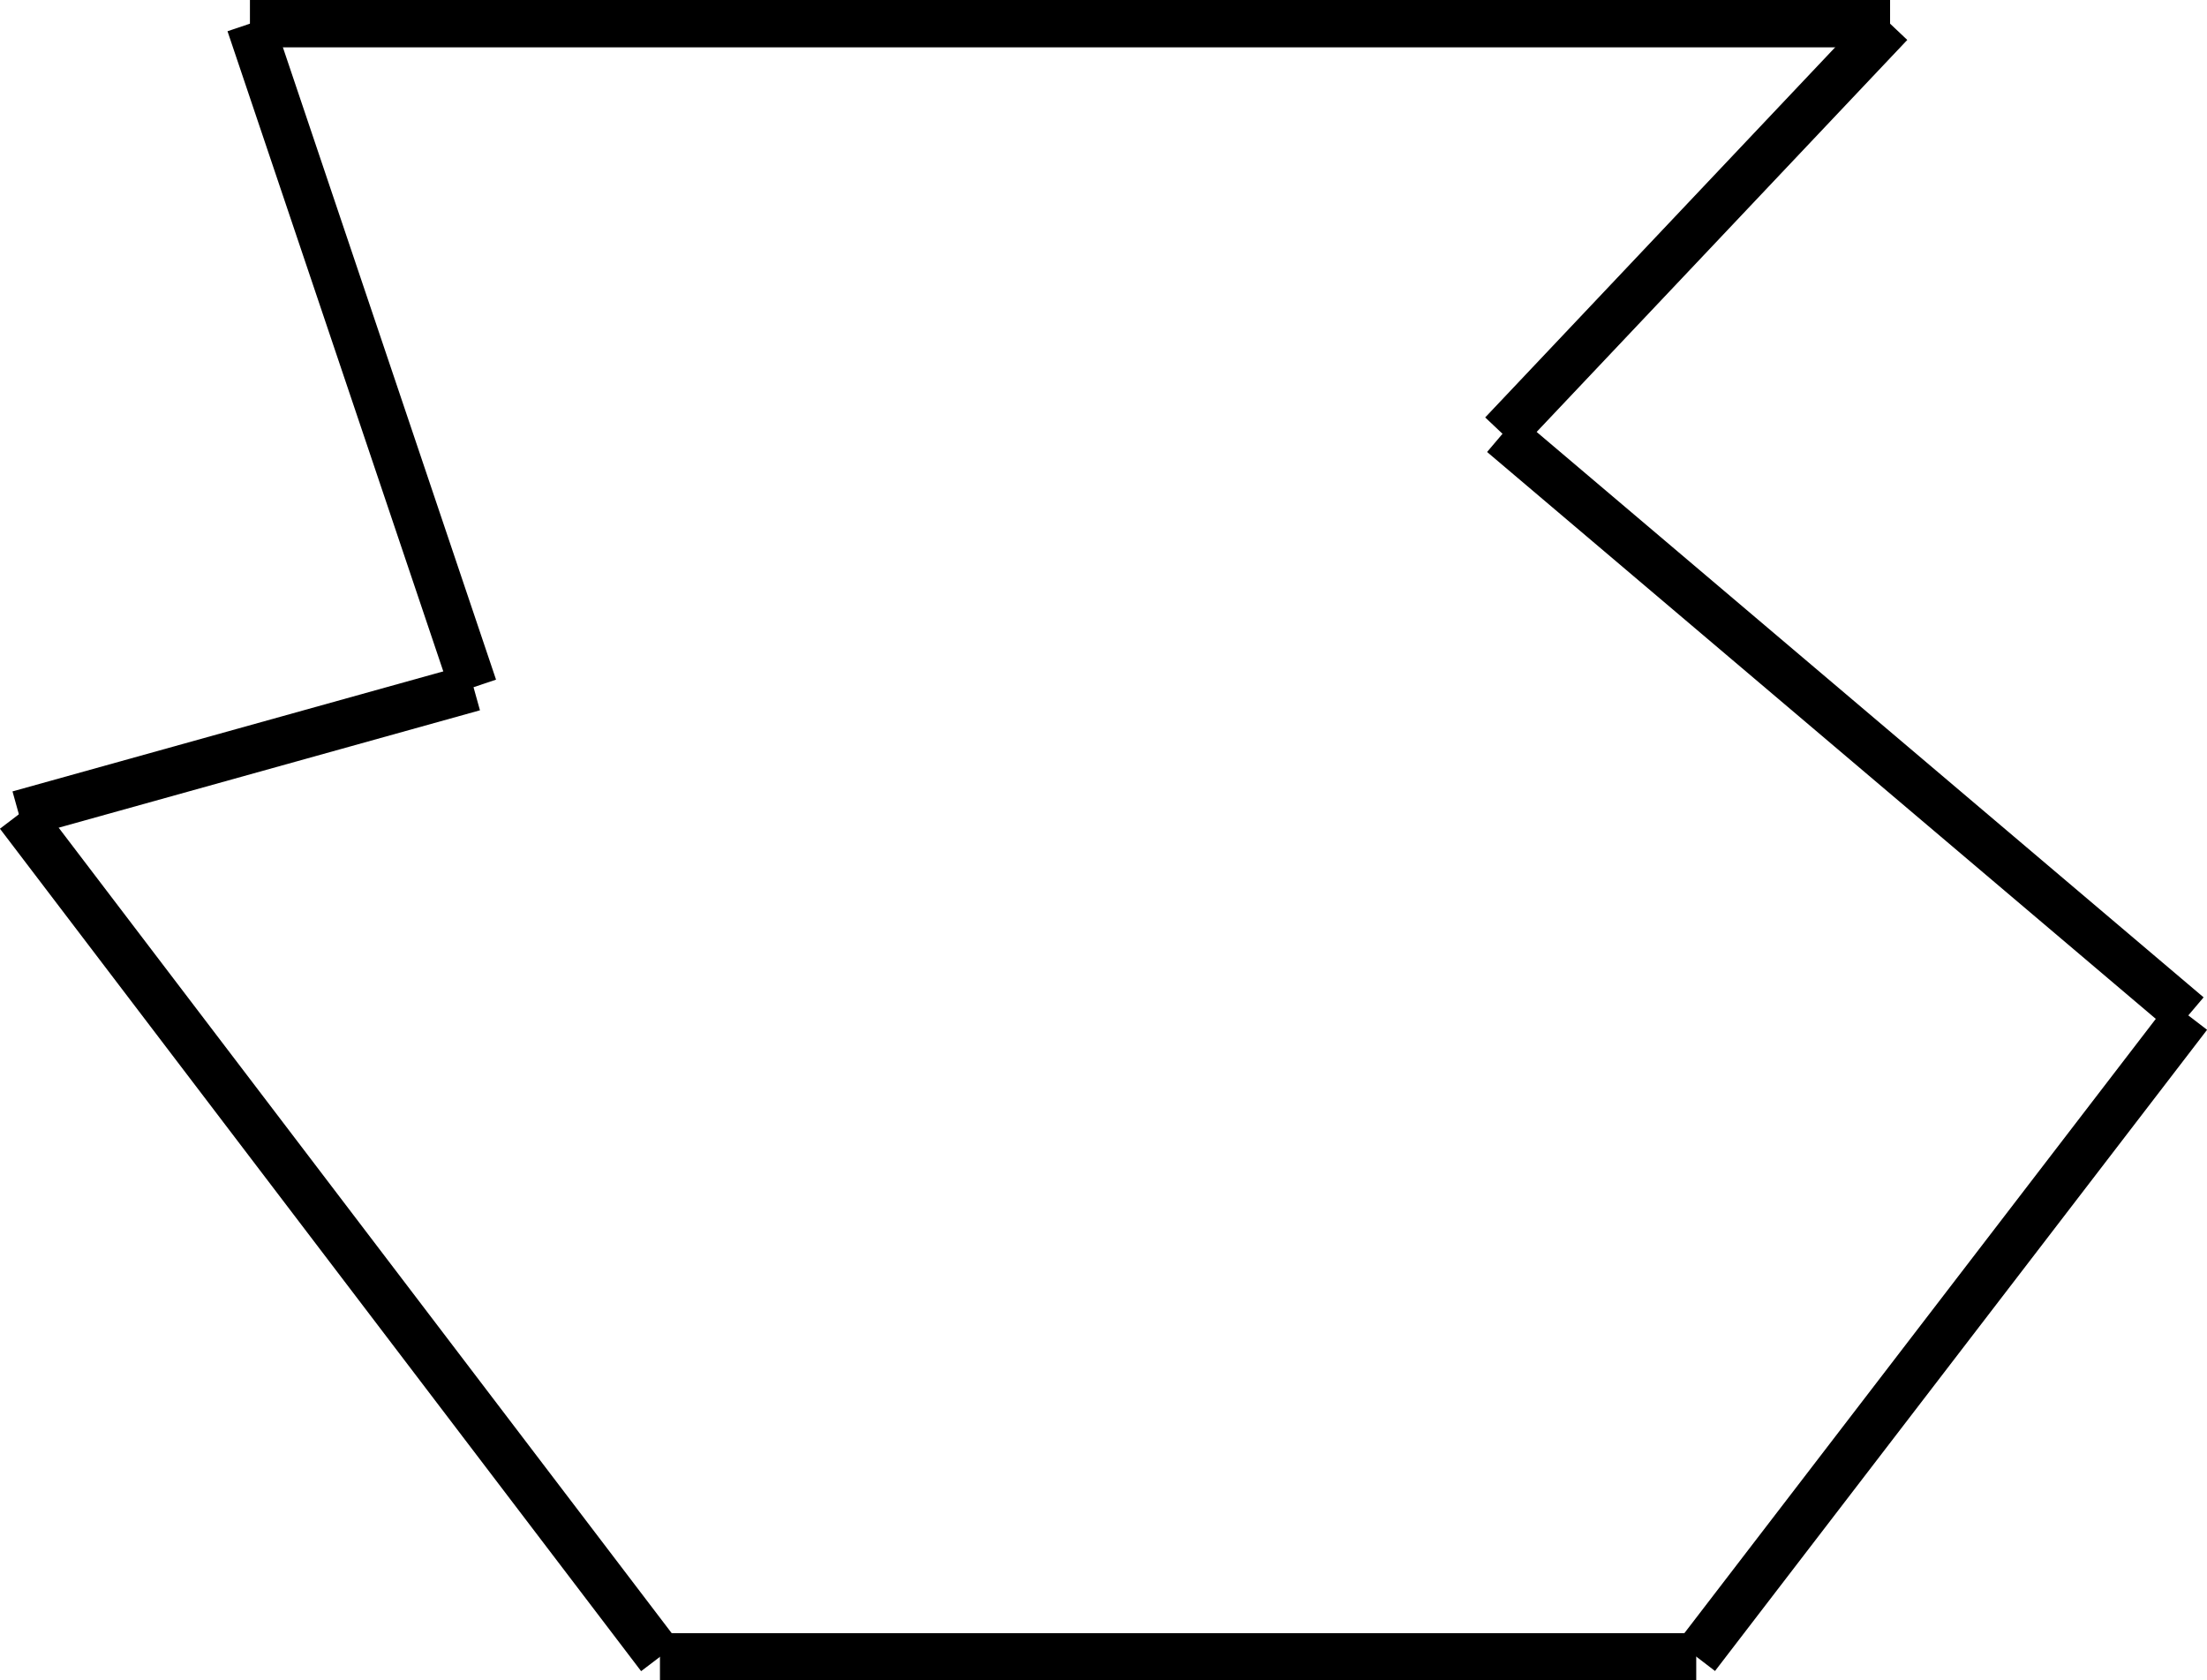 <?xml version="1.0" encoding="UTF-8"?>
<svg width="27.974mm" height="21.294mm" version="1.1" viewBox="0 0 27.974 21.294" xmlns="http://www.w3.org/2000/svg"><g transform="translate(-.895 -272.13)"><g fill="none" stroke="#000" stroke-width=".6"><path d="m4.063 272.43h20.789z"/><path d="m24.852 272.43-4.914 5.197z"/><path d="m19.938 277.63 8.694 7.37z"/><path d="m28.632 285-6.237 8.127z"/><path d="m22.395 293.13h-13.135z"/><path d="m9.26 293.13-8.127-10.678z"/><path d="m1.134 282.45 5.764-1.606z"/><path d="m6.898 280.84-2.835-8.41z"/></g></g></svg>
